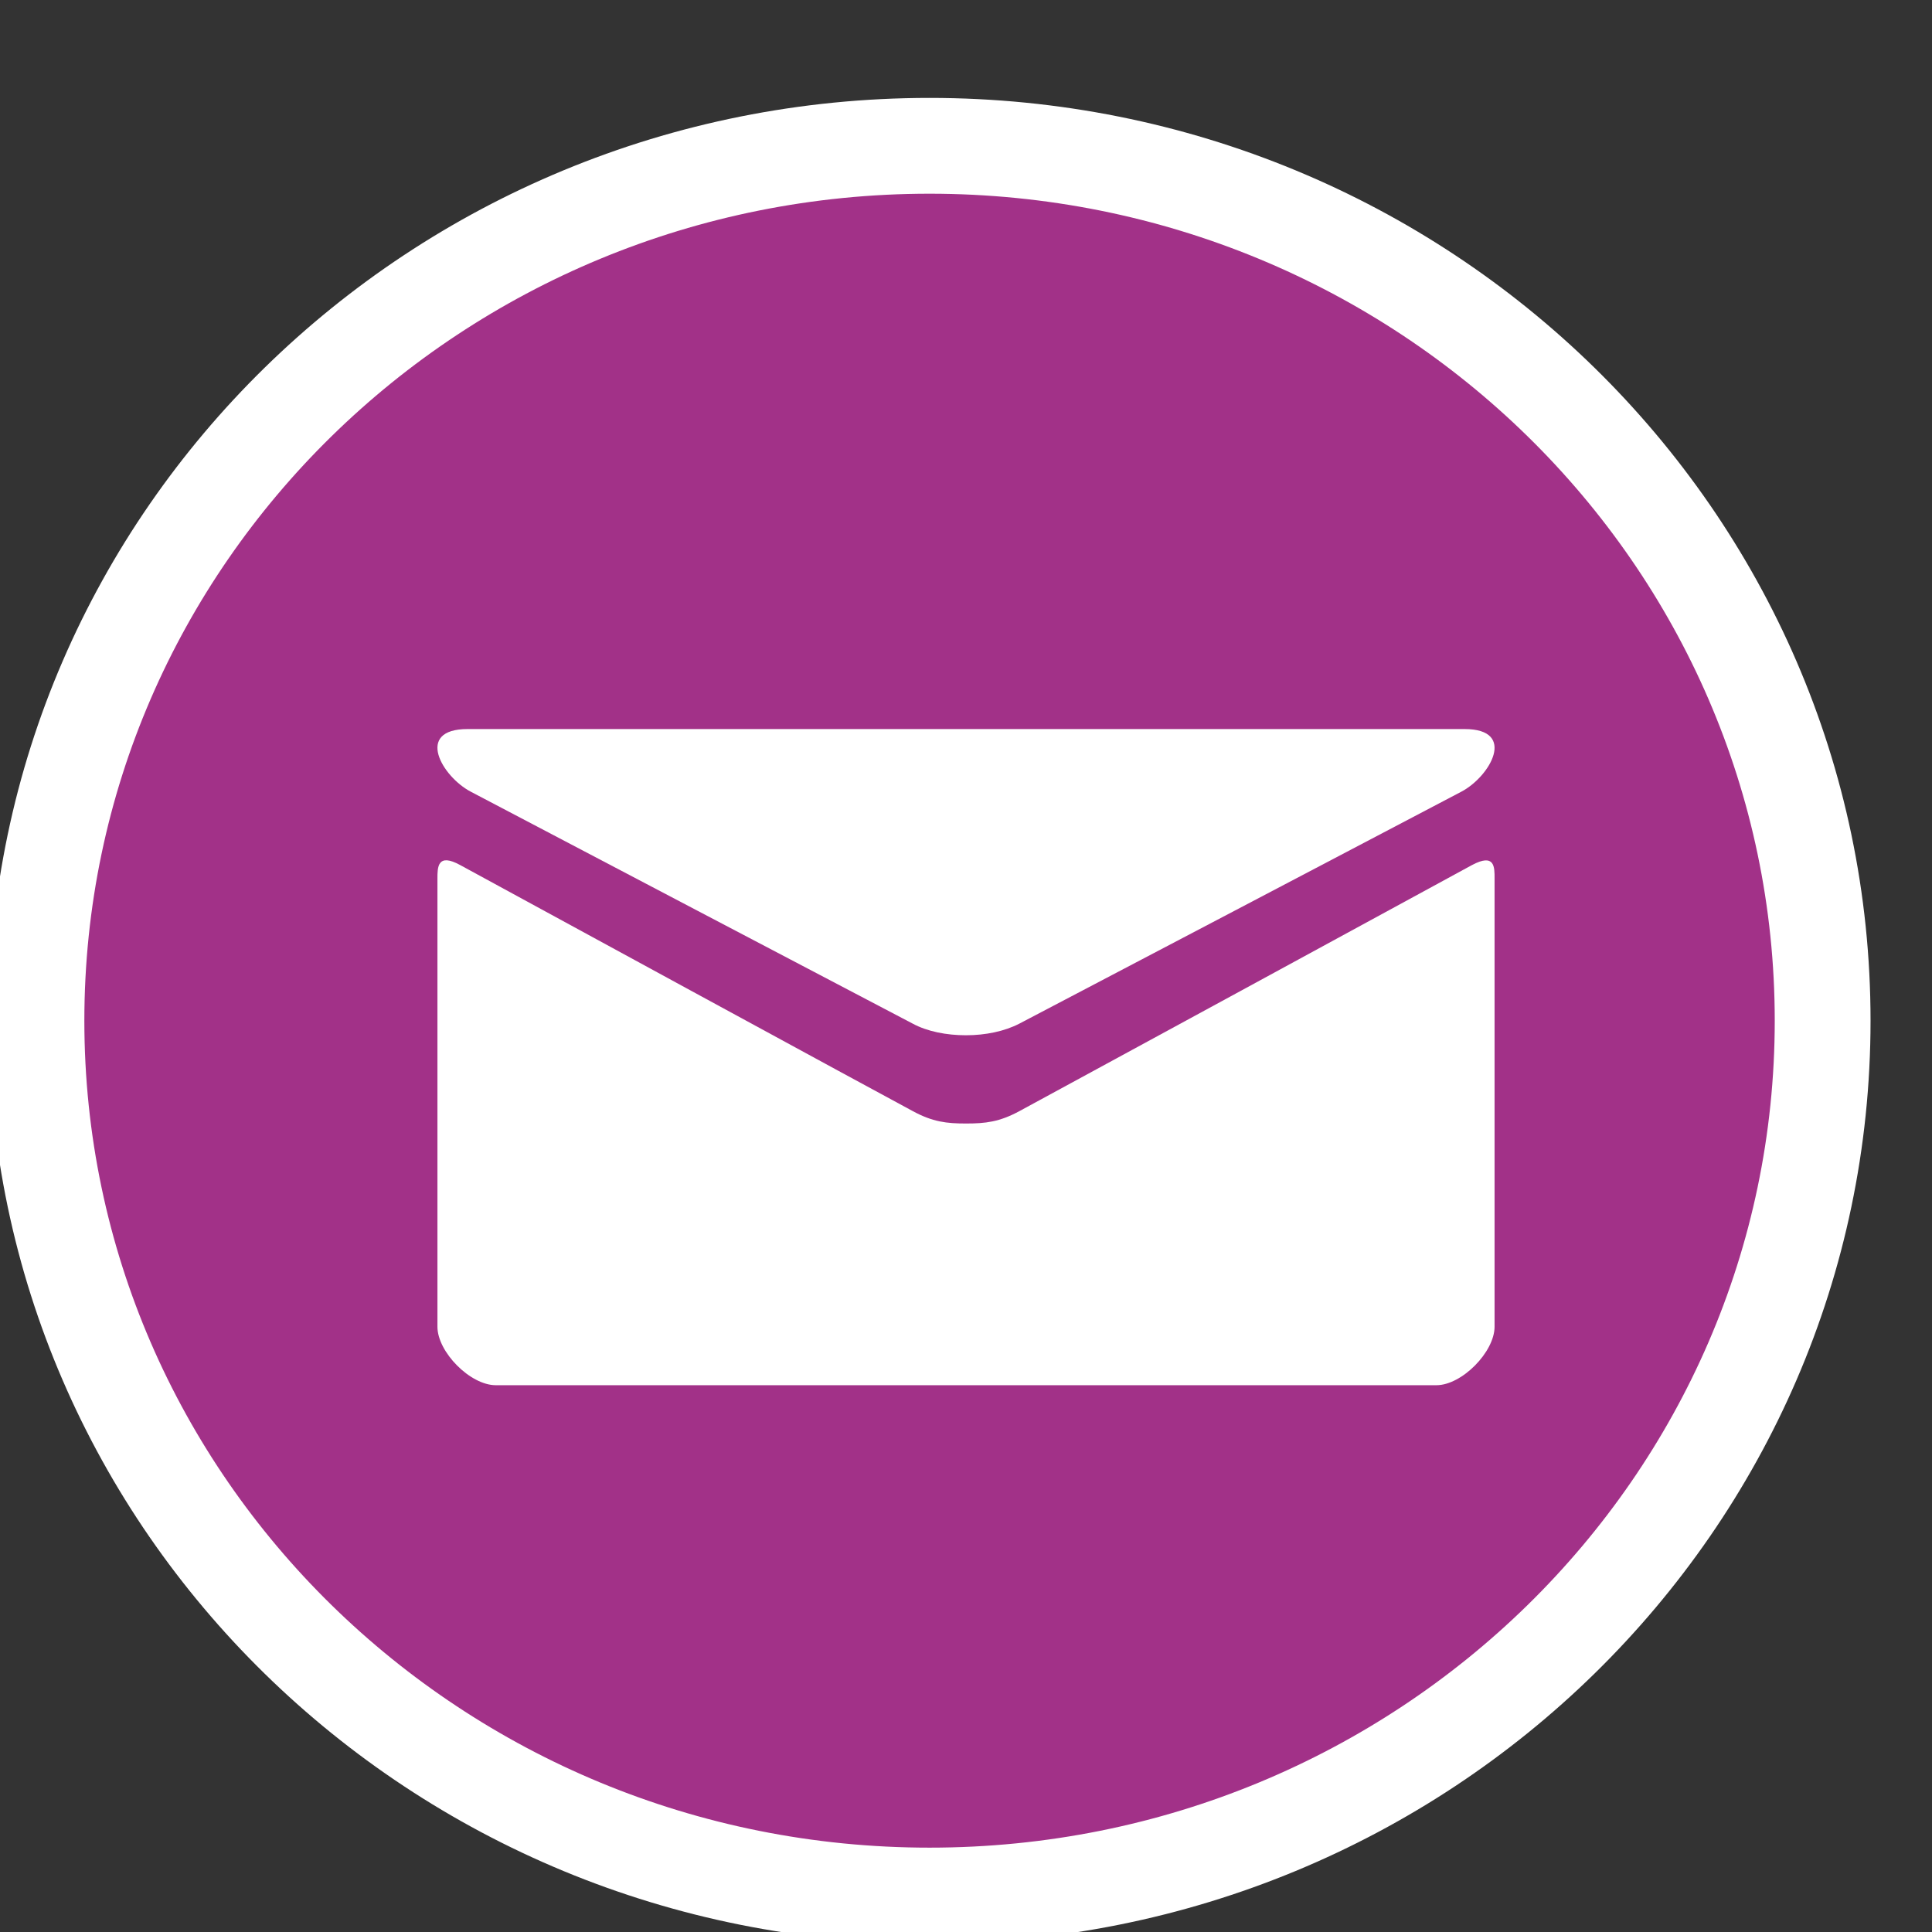 <?xml version="1.0" encoding="UTF-8"?>
<svg width="53px" height="53px" viewBox="0 0 53 53" version="1.1" xmlns="http://www.w3.org/2000/svg" xmlns:xlink="http://www.w3.org/1999/xlink">
    <rect x="0" y="0" width="53" height="53" fill="#333333" stroke="none"/>
    <!-- Generator: Sketch 48.2 (47327) - http://www.bohemiancoding.com/sketch -->
    <title>ShafiDent-Kontakt-Mail</title>
    <desc>Created with Sketch.</desc>
    <defs></defs>
    <g id="Page-1" stroke="none" stroke-width="1" fill="none" fill-rule="evenodd">
        <path d="M25.5,52 C39.031,52 50,41.255 50,28 C50,14.745 39.031,4 25.5,4 C11.969,4 1,14.745 1,28 C1,41.255 11.969,52 25.5,52 Z" id="Oval-7" stroke="#FFFFFF" stroke-width="2.628" fill="#A23188"></path>
        <g id="Shape-Copy-11-+-Shape-Copy-13-Copy-Copy-Copy-Copy" transform="translate(12, 20)" fill="#FFFFFF">
            <path d="M0.914,1.718 C1.699,2.133 12.625,7.865 13.038,8.081 C13.439,8.298 13.969,8.4 14.498,8.4 C15.034,8.4 15.557,8.292 15.964,8.081 C16.372,7.871 27.298,2.133 28.089,1.718 C28.88,1.302 29.625,0 28.176,0 L0.826,0 C-0.628,0 0.122,1.302 0.914,1.718 L0.914,1.718 Z" id="Shape-Copy-11"></path>
            <path d="M28.379,3.732 C27.486,4.22 16.513,10.187 15.962,10.483 C15.416,10.778 15.034,10.821 14.5,10.821 C13.972,10.821 13.589,10.778 13.044,10.483 C12.493,10.193 1.52,4.22 0.626,3.732 C0,3.388 0,3.792 0,4.1 L0,16.395 C0,17.089 0.899,18 1.601,18 L27.405,18 C28.101,18 29,17.089 29,16.395 L29,4.1 C29,3.792 29.012,3.394 28.379,3.732 L28.379,3.732 Z" id="Shape-Copy-13"></path>
        </g>
    </g>
</svg>